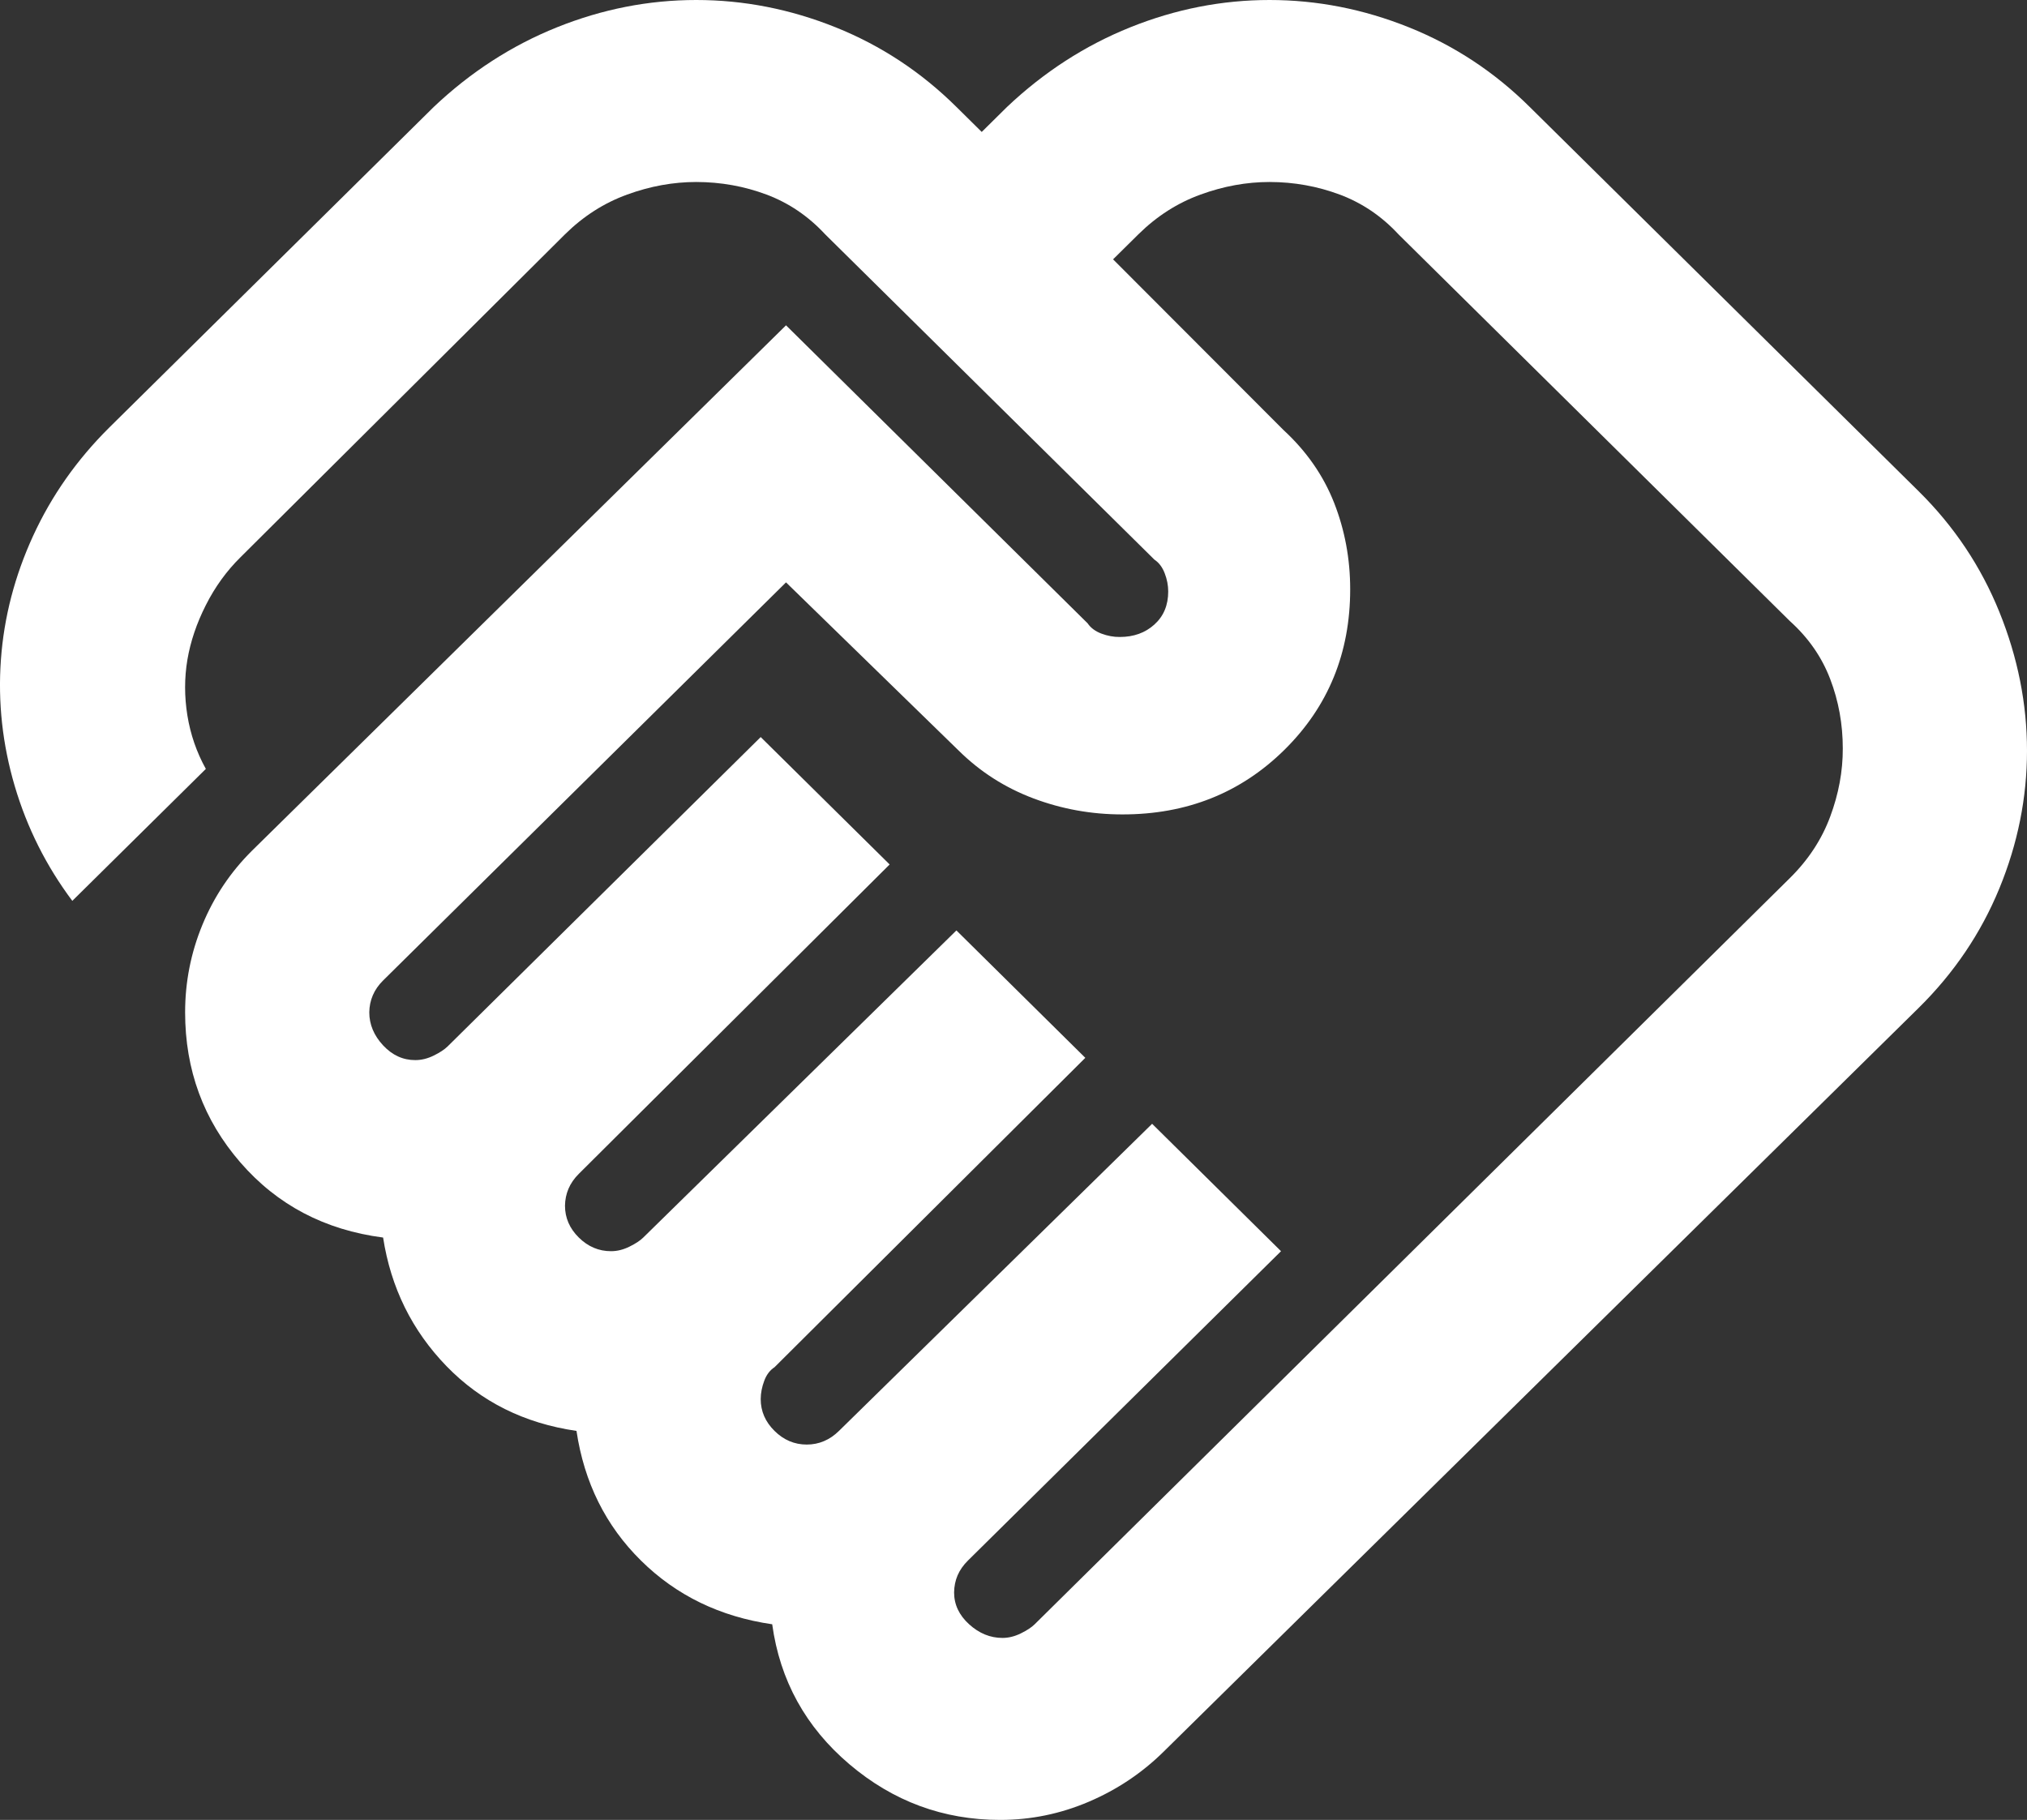 <svg width="49" height="44" viewBox="0 0 49 44" fill="none" xmlns="http://www.w3.org/2000/svg">
<rect x="0" y="0" width="49" height="44" fill="#333333" stroke="none"/>
<path d="M24.233 39.6C24.381 39.6 24.53 39.563 24.678 39.49C24.826 39.417 24.938 39.343 25.012 39.27L43.267 21.23C43.713 20.79 44.038 20.295 44.242 19.745C44.447 19.195 44.549 18.645 44.547 18.095C44.547 17.508 44.446 16.949 44.242 16.416C44.039 15.884 43.714 15.417 43.267 15.015L33.806 5.665C33.398 5.225 32.924 4.905 32.385 4.704C31.847 4.503 31.282 4.401 30.691 4.4C30.135 4.4 29.578 4.501 29.021 4.704C28.465 4.906 27.964 5.226 27.519 5.665L26.907 6.27L31.025 10.395C31.582 10.908 31.99 11.495 32.25 12.155C32.509 12.815 32.639 13.512 32.639 14.245C32.639 15.785 32.111 17.078 31.054 18.124C29.997 19.169 28.689 19.692 27.129 19.69C26.387 19.69 25.673 19.562 24.988 19.305C24.302 19.048 23.698 18.663 23.178 18.15L19.001 14.08L9.261 23.705C9.15 23.815 9.067 23.934 9.012 24.064C8.957 24.193 8.929 24.33 8.927 24.475C8.927 24.768 9.039 25.035 9.261 25.274C9.484 25.513 9.744 25.631 10.04 25.63C10.189 25.63 10.337 25.593 10.486 25.52C10.634 25.447 10.745 25.373 10.82 25.3L18.389 17.82L21.506 20.9L13.992 28.38C13.881 28.49 13.798 28.61 13.743 28.739C13.688 28.868 13.66 29.005 13.658 29.15C13.658 29.443 13.769 29.7 13.992 29.92C14.215 30.14 14.474 30.25 14.771 30.25C14.92 30.25 15.068 30.213 15.216 30.14C15.365 30.067 15.476 29.993 15.55 29.92L23.12 22.495L26.236 25.575L18.723 33.055C18.611 33.128 18.528 33.238 18.474 33.385C18.419 33.532 18.39 33.678 18.389 33.825C18.389 34.118 18.5 34.375 18.723 34.595C18.945 34.815 19.205 34.925 19.502 34.925C19.651 34.925 19.79 34.897 19.921 34.841C20.051 34.786 20.171 34.703 20.281 34.595L27.851 27.17L30.967 30.25L23.398 37.73C23.287 37.84 23.204 37.959 23.149 38.086C23.094 38.214 23.066 38.352 23.064 38.5C23.064 38.793 23.185 39.05 23.427 39.27C23.669 39.49 23.938 39.6 24.233 39.6ZM24.177 44C22.804 44 21.59 43.551 20.533 42.654C19.476 41.756 18.854 40.628 18.667 39.27C17.406 39.087 16.348 38.573 15.495 37.73C14.641 36.887 14.122 35.842 13.936 34.595C12.675 34.412 11.627 33.889 10.793 33.029C9.959 32.168 9.448 31.131 9.261 29.92C7.851 29.737 6.701 29.132 5.811 28.105C4.92 27.078 4.475 25.868 4.475 24.475C4.475 23.742 4.614 23.036 4.893 22.359C5.172 21.681 5.571 21.085 6.089 20.57L19.001 7.865L26.292 15.07C26.366 15.18 26.478 15.263 26.626 15.319C26.774 15.374 26.923 15.402 27.071 15.4C27.405 15.4 27.684 15.3 27.906 15.099C28.129 14.898 28.24 14.632 28.24 14.3C28.24 14.153 28.212 14.007 28.155 13.86C28.099 13.713 28.016 13.603 27.906 13.53L19.947 5.665C19.539 5.225 19.066 4.905 18.529 4.704C17.992 4.503 17.426 4.401 16.831 4.4C16.274 4.4 15.717 4.501 15.161 4.704C14.604 4.906 14.103 5.226 13.658 5.665L5.811 13.475C5.477 13.805 5.198 14.19 4.976 14.63C4.753 15.07 4.605 15.51 4.53 15.95C4.456 16.39 4.456 16.84 4.53 17.299C4.605 17.758 4.753 18.188 4.976 18.59L1.748 21.78C1.117 20.937 0.653 20.011 0.356 19.004C0.059 17.996 -0.052 16.978 0.022 15.95C0.096 14.922 0.356 13.923 0.801 12.954C1.247 11.984 1.859 11.113 2.638 10.34L10.486 2.585C11.376 1.742 12.369 1.1 13.464 0.66C14.56 0.22 15.682 0 16.831 0C17.979 0 19.102 0.22 20.199 0.66C21.296 1.1 22.269 1.742 23.12 2.585L23.732 3.19L24.344 2.585C25.235 1.742 26.228 1.1 27.323 0.66C28.418 0.22 29.54 0 30.689 0C31.838 0 32.961 0.22 34.057 0.66C35.154 1.1 36.128 1.742 36.978 2.585L46.384 11.88C47.237 12.723 47.887 13.695 48.332 14.795C48.777 15.895 49 17.013 49 18.15C49 19.287 48.777 20.396 48.332 21.479C47.887 22.561 47.237 23.523 46.384 24.365L28.129 42.35C27.609 42.863 27.007 43.267 26.321 43.56C25.635 43.853 24.921 44 24.177 44Z" fill="white"/>
</svg>
